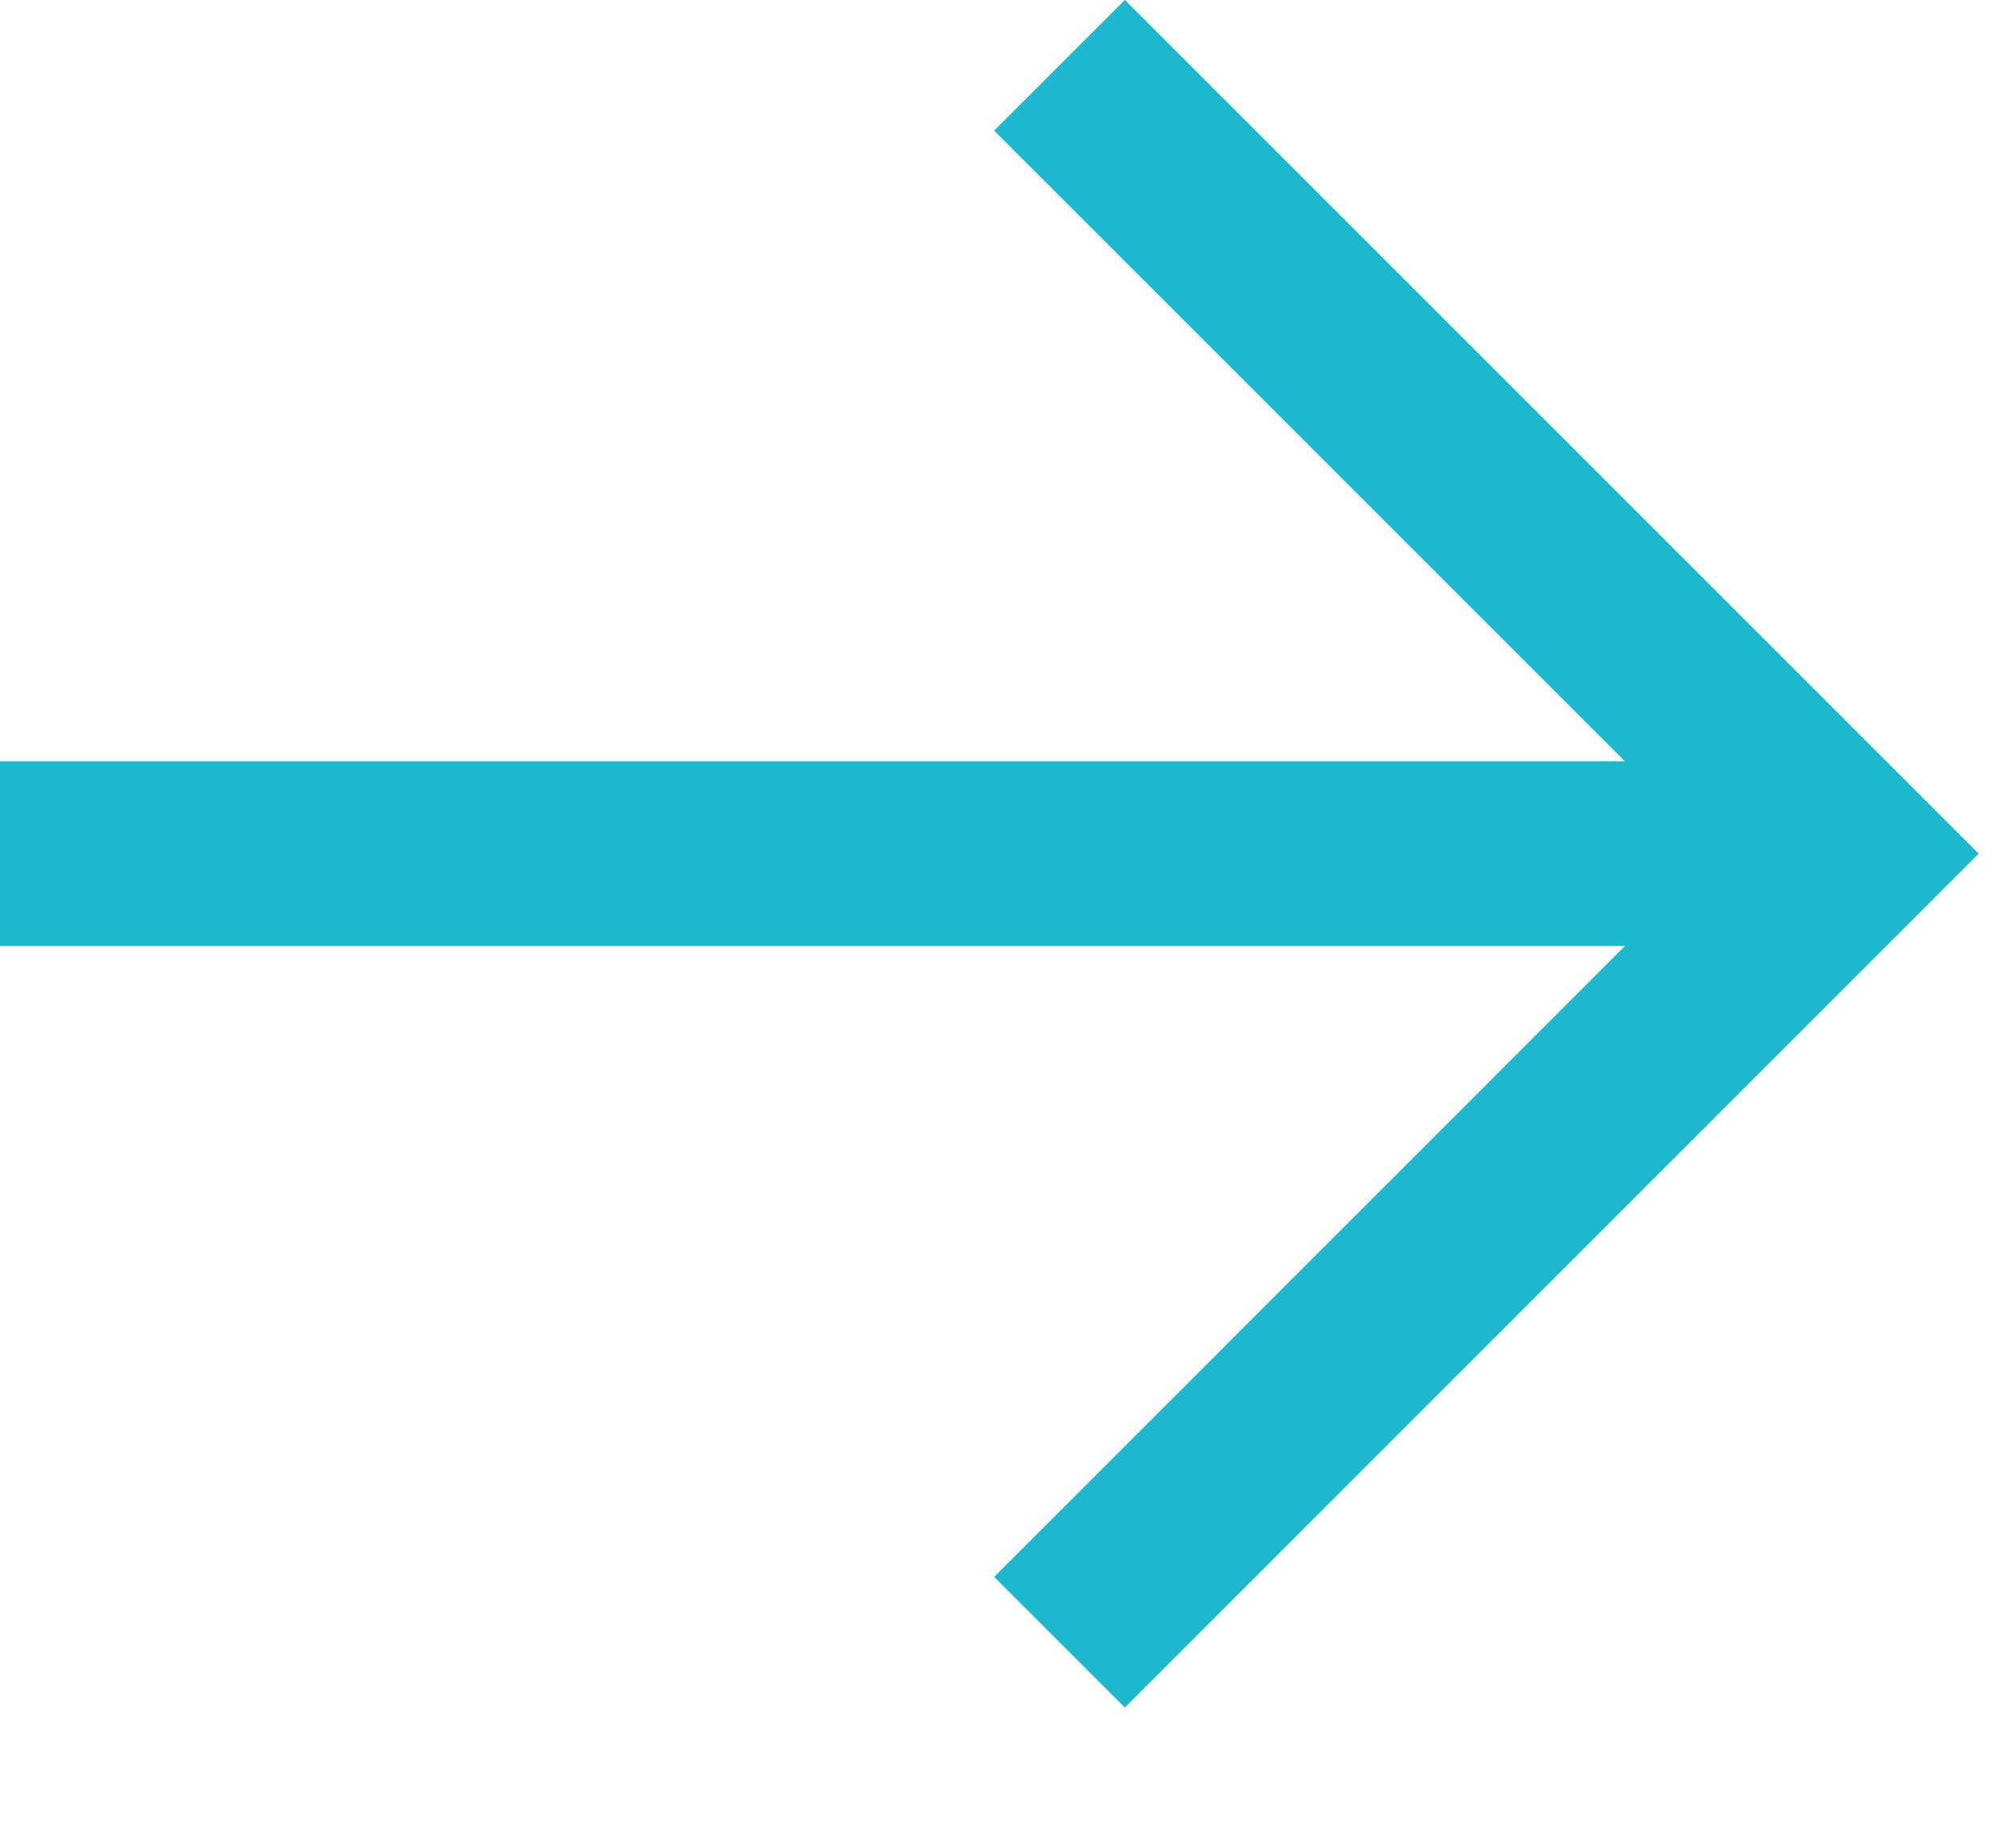 <svg xmlns="http://www.w3.org/2000/svg" width="13" height="12" viewBox="0 0 13 12" fill="none"><path d="M6.88 0.424L12 5.544L6.88 10.665" stroke="#1BB8CE" stroke-width="1.2"></path><path d="M0 5.544L12 5.544" stroke="#1BB8CE" stroke-width="1.2"></path></svg>